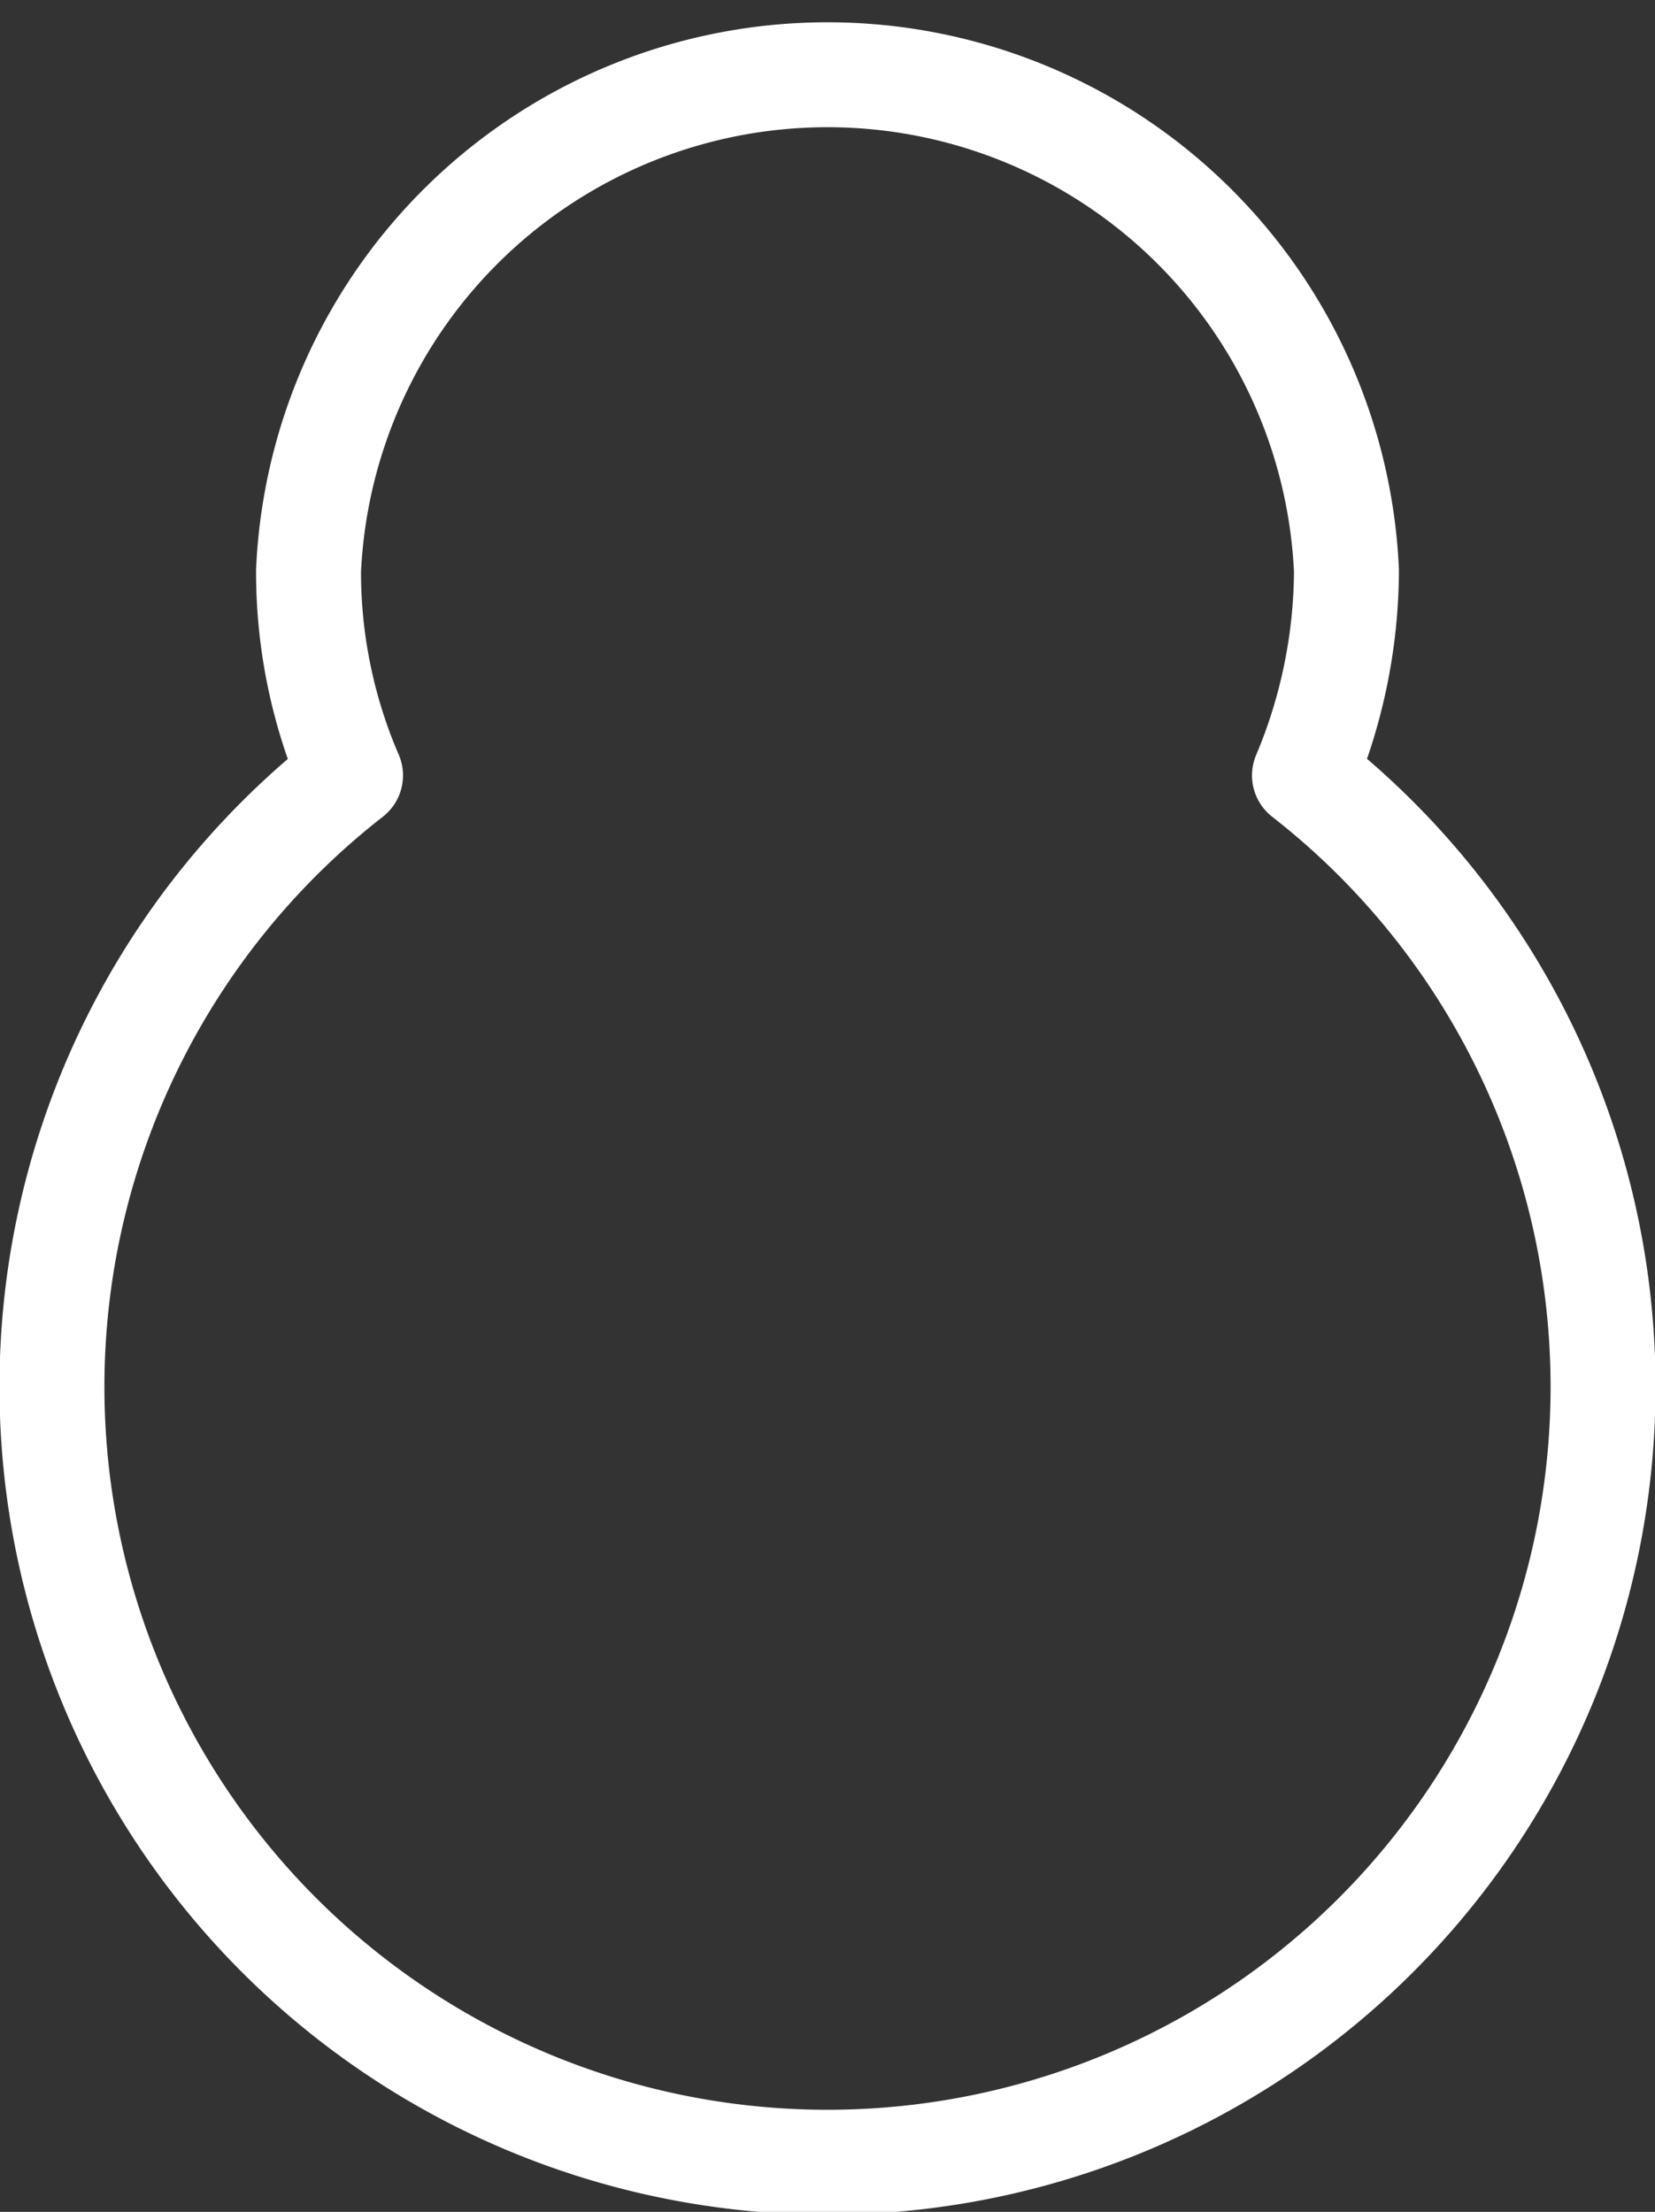 <svg xmlns="http://www.w3.org/2000/svg" viewBox="0 0 15.77 21.08"><rect x="0" y="0" width="15.77" height="21.08" fill="#333333" stroke="none"/><defs><style>.cls-1{fill:none;stroke:#fff;stroke-linecap:round;stroke-linejoin:round;}</style></defs><g id="レイヤー_2" data-name="レイヤー 2"><g id="レイヤー_1-2" data-name="レイヤー 1"><path class="cls-1" d="M12.43,7.39a5.07,5.07,0,0,0,.4-1.95,4.95,4.95,0,0,0-9.89,0,4.89,4.89,0,0,0,.4,1.95,7.39,7.39,0,1,0,9.09,0Z"/></g></g></svg>